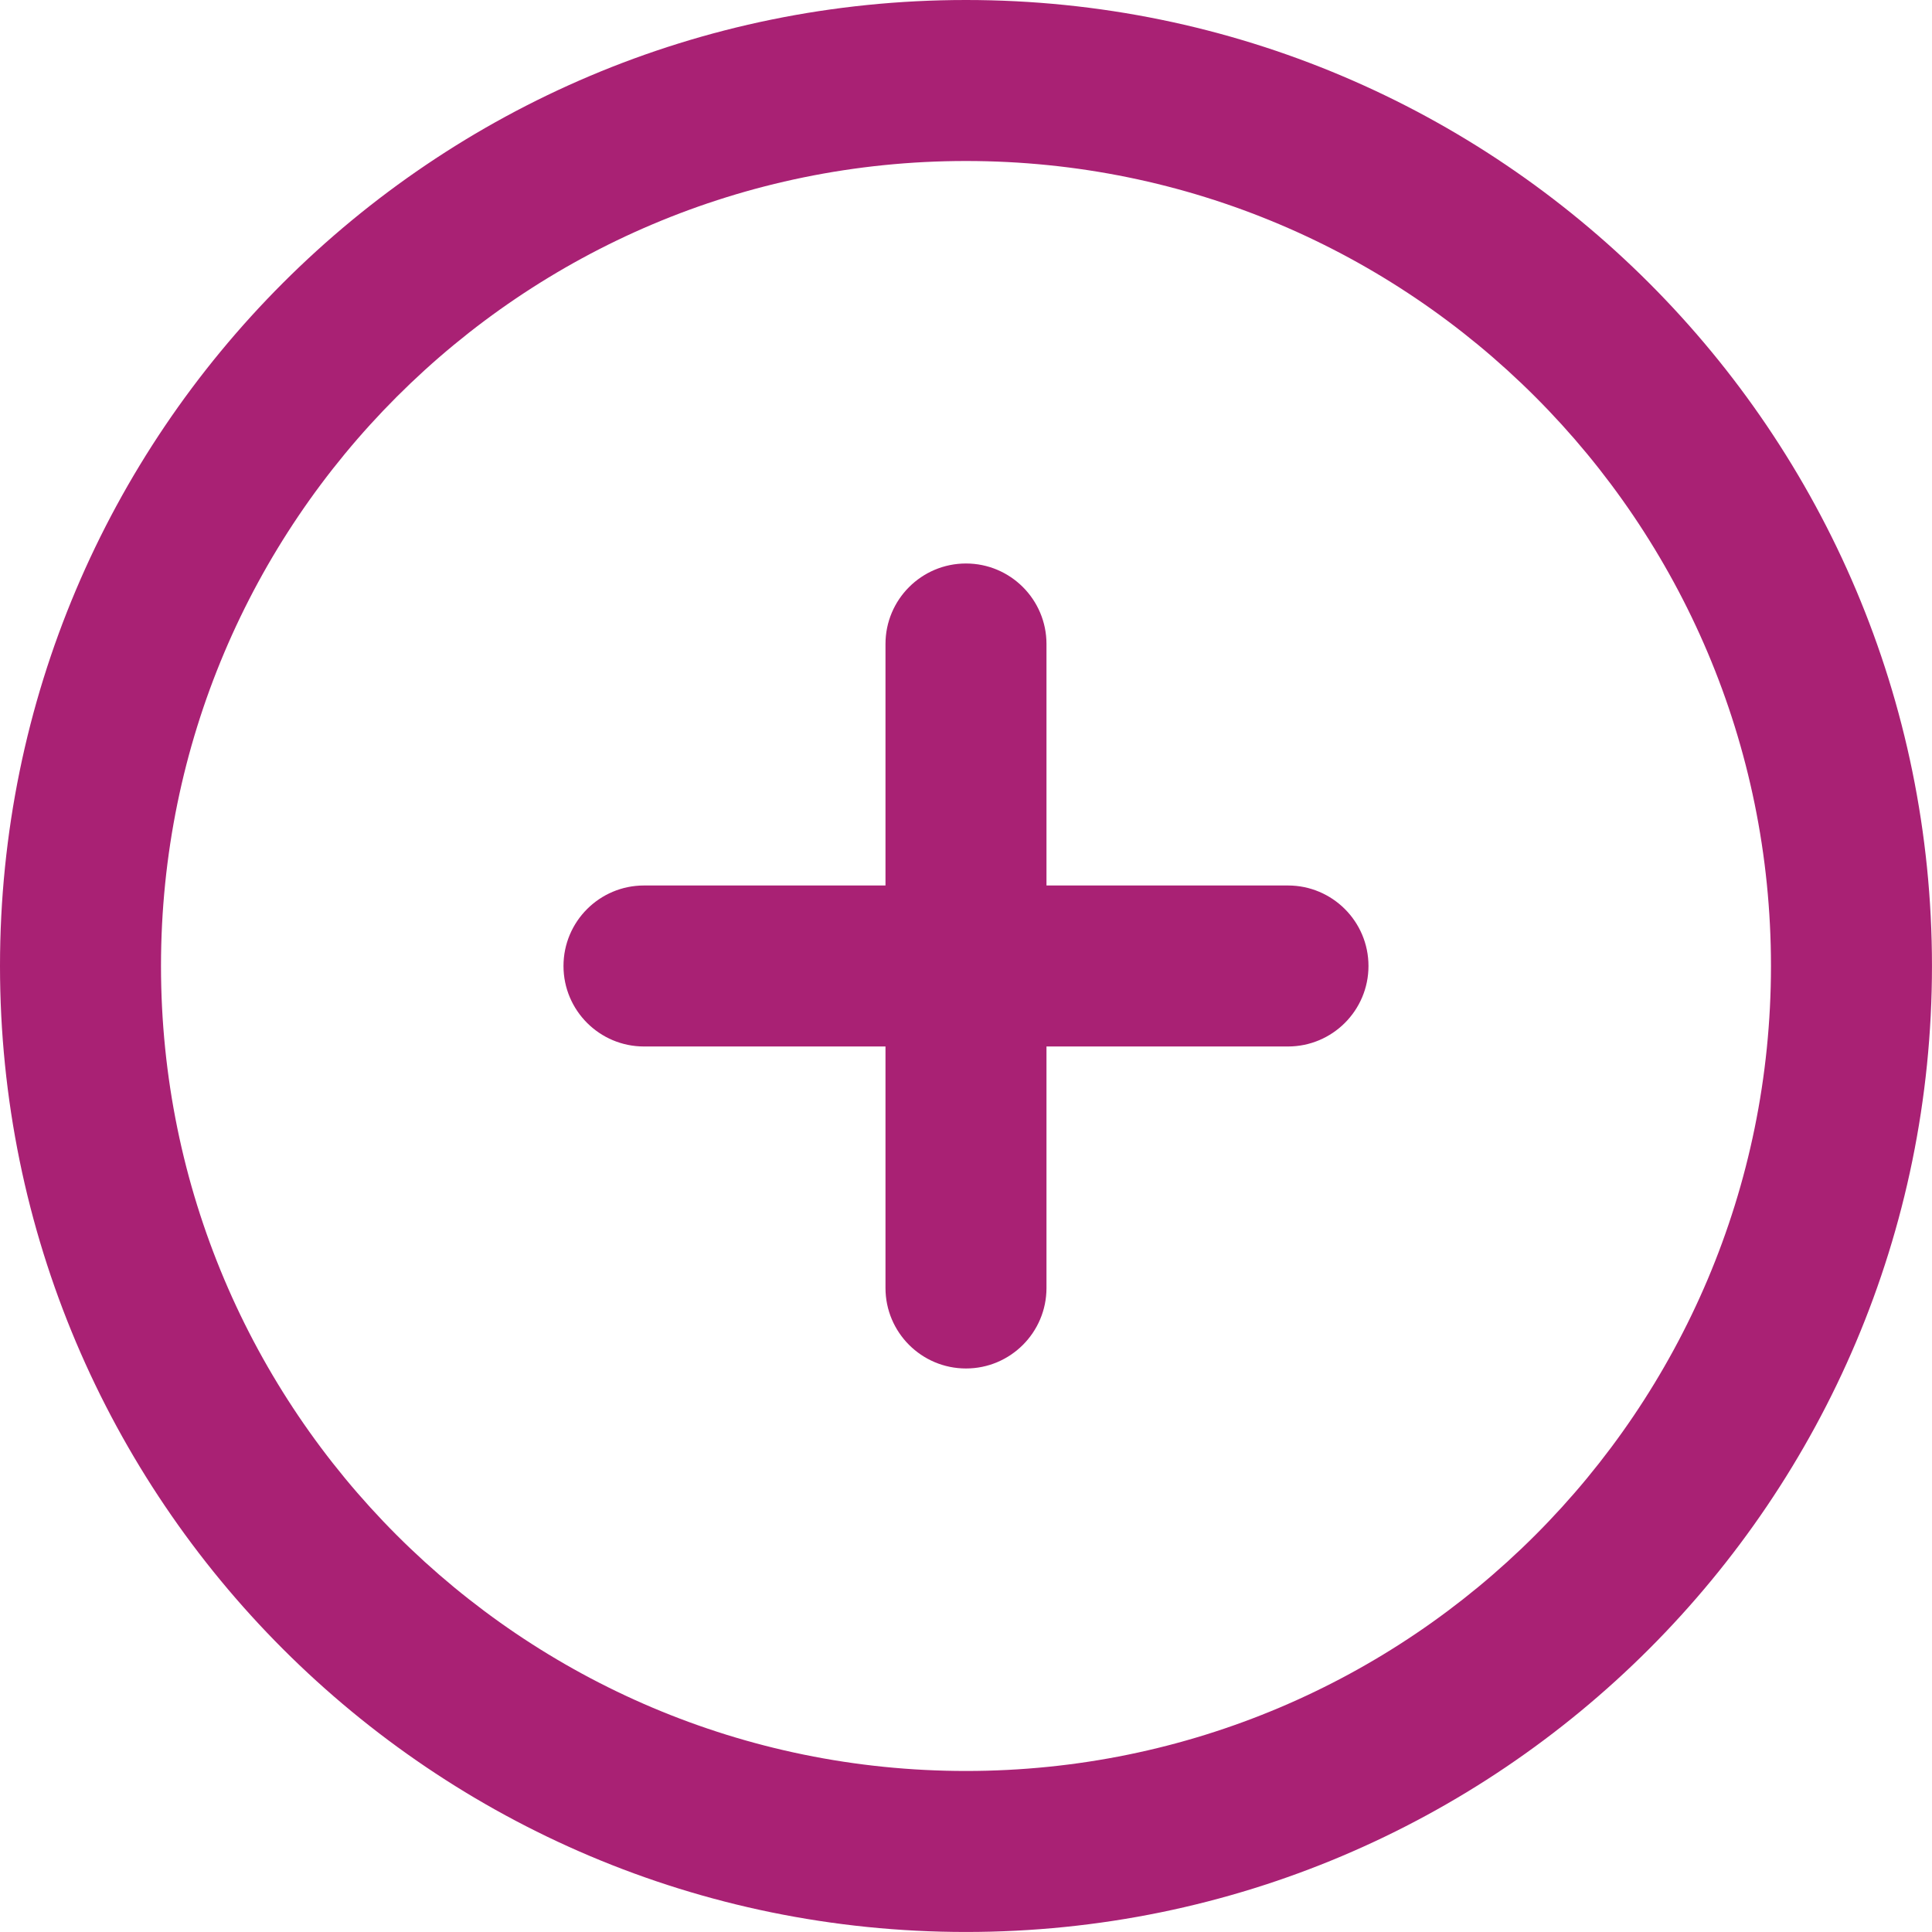 <?xml version="1.0" encoding="UTF-8" standalone="no"?>
<!DOCTYPE svg PUBLIC "-//W3C//DTD SVG 1.1//EN" "http://www.w3.org/Graphics/SVG/1.1/DTD/svg11.dtd">
<svg width="100%" height="100%" viewBox="0 0 512 512" version="1.1" xmlns="http://www.w3.org/2000/svg" xmlns:xlink="http://www.w3.org/1999/xlink" xml:space="preserve" xmlns:serif="http://www.serif.com/" style="fill-rule:evenodd;clip-rule:evenodd;stroke-linejoin:round;stroke-miterlimit:2;">
    <g transform="matrix(21.333,0,0,21.333,0,0)">
        <path d="M0,12C0,5.373 5.373,0 12,0C18.627,0 24,5.373 24,12C24,18.627 18.627,24 12,24C5.373,24 0,18.627 0,12ZM12,2C6.477,2 2,6.477 2,12C2,17.523 6.477,22 12,22C17.523,22 22,17.523 22,12C22,6.477 17.523,2 12,2ZM12,7C12.552,7 13,7.448 13,8L13,11L16,11C16.552,11 17,11.448 17,12C17,12.552 16.552,13 16,13L13,13L13,16C13,16.552 12.552,17 12,17C11.448,17 11,16.552 11,16L11,13L8,13C7.448,13 7,12.552 7,12C7,11.448 7.448,11 8,11L11,11L11,8C11,7.448 11.448,7 12,7Z" style="fill:rgb(169,33,116);"/>
    </g>
</svg>
